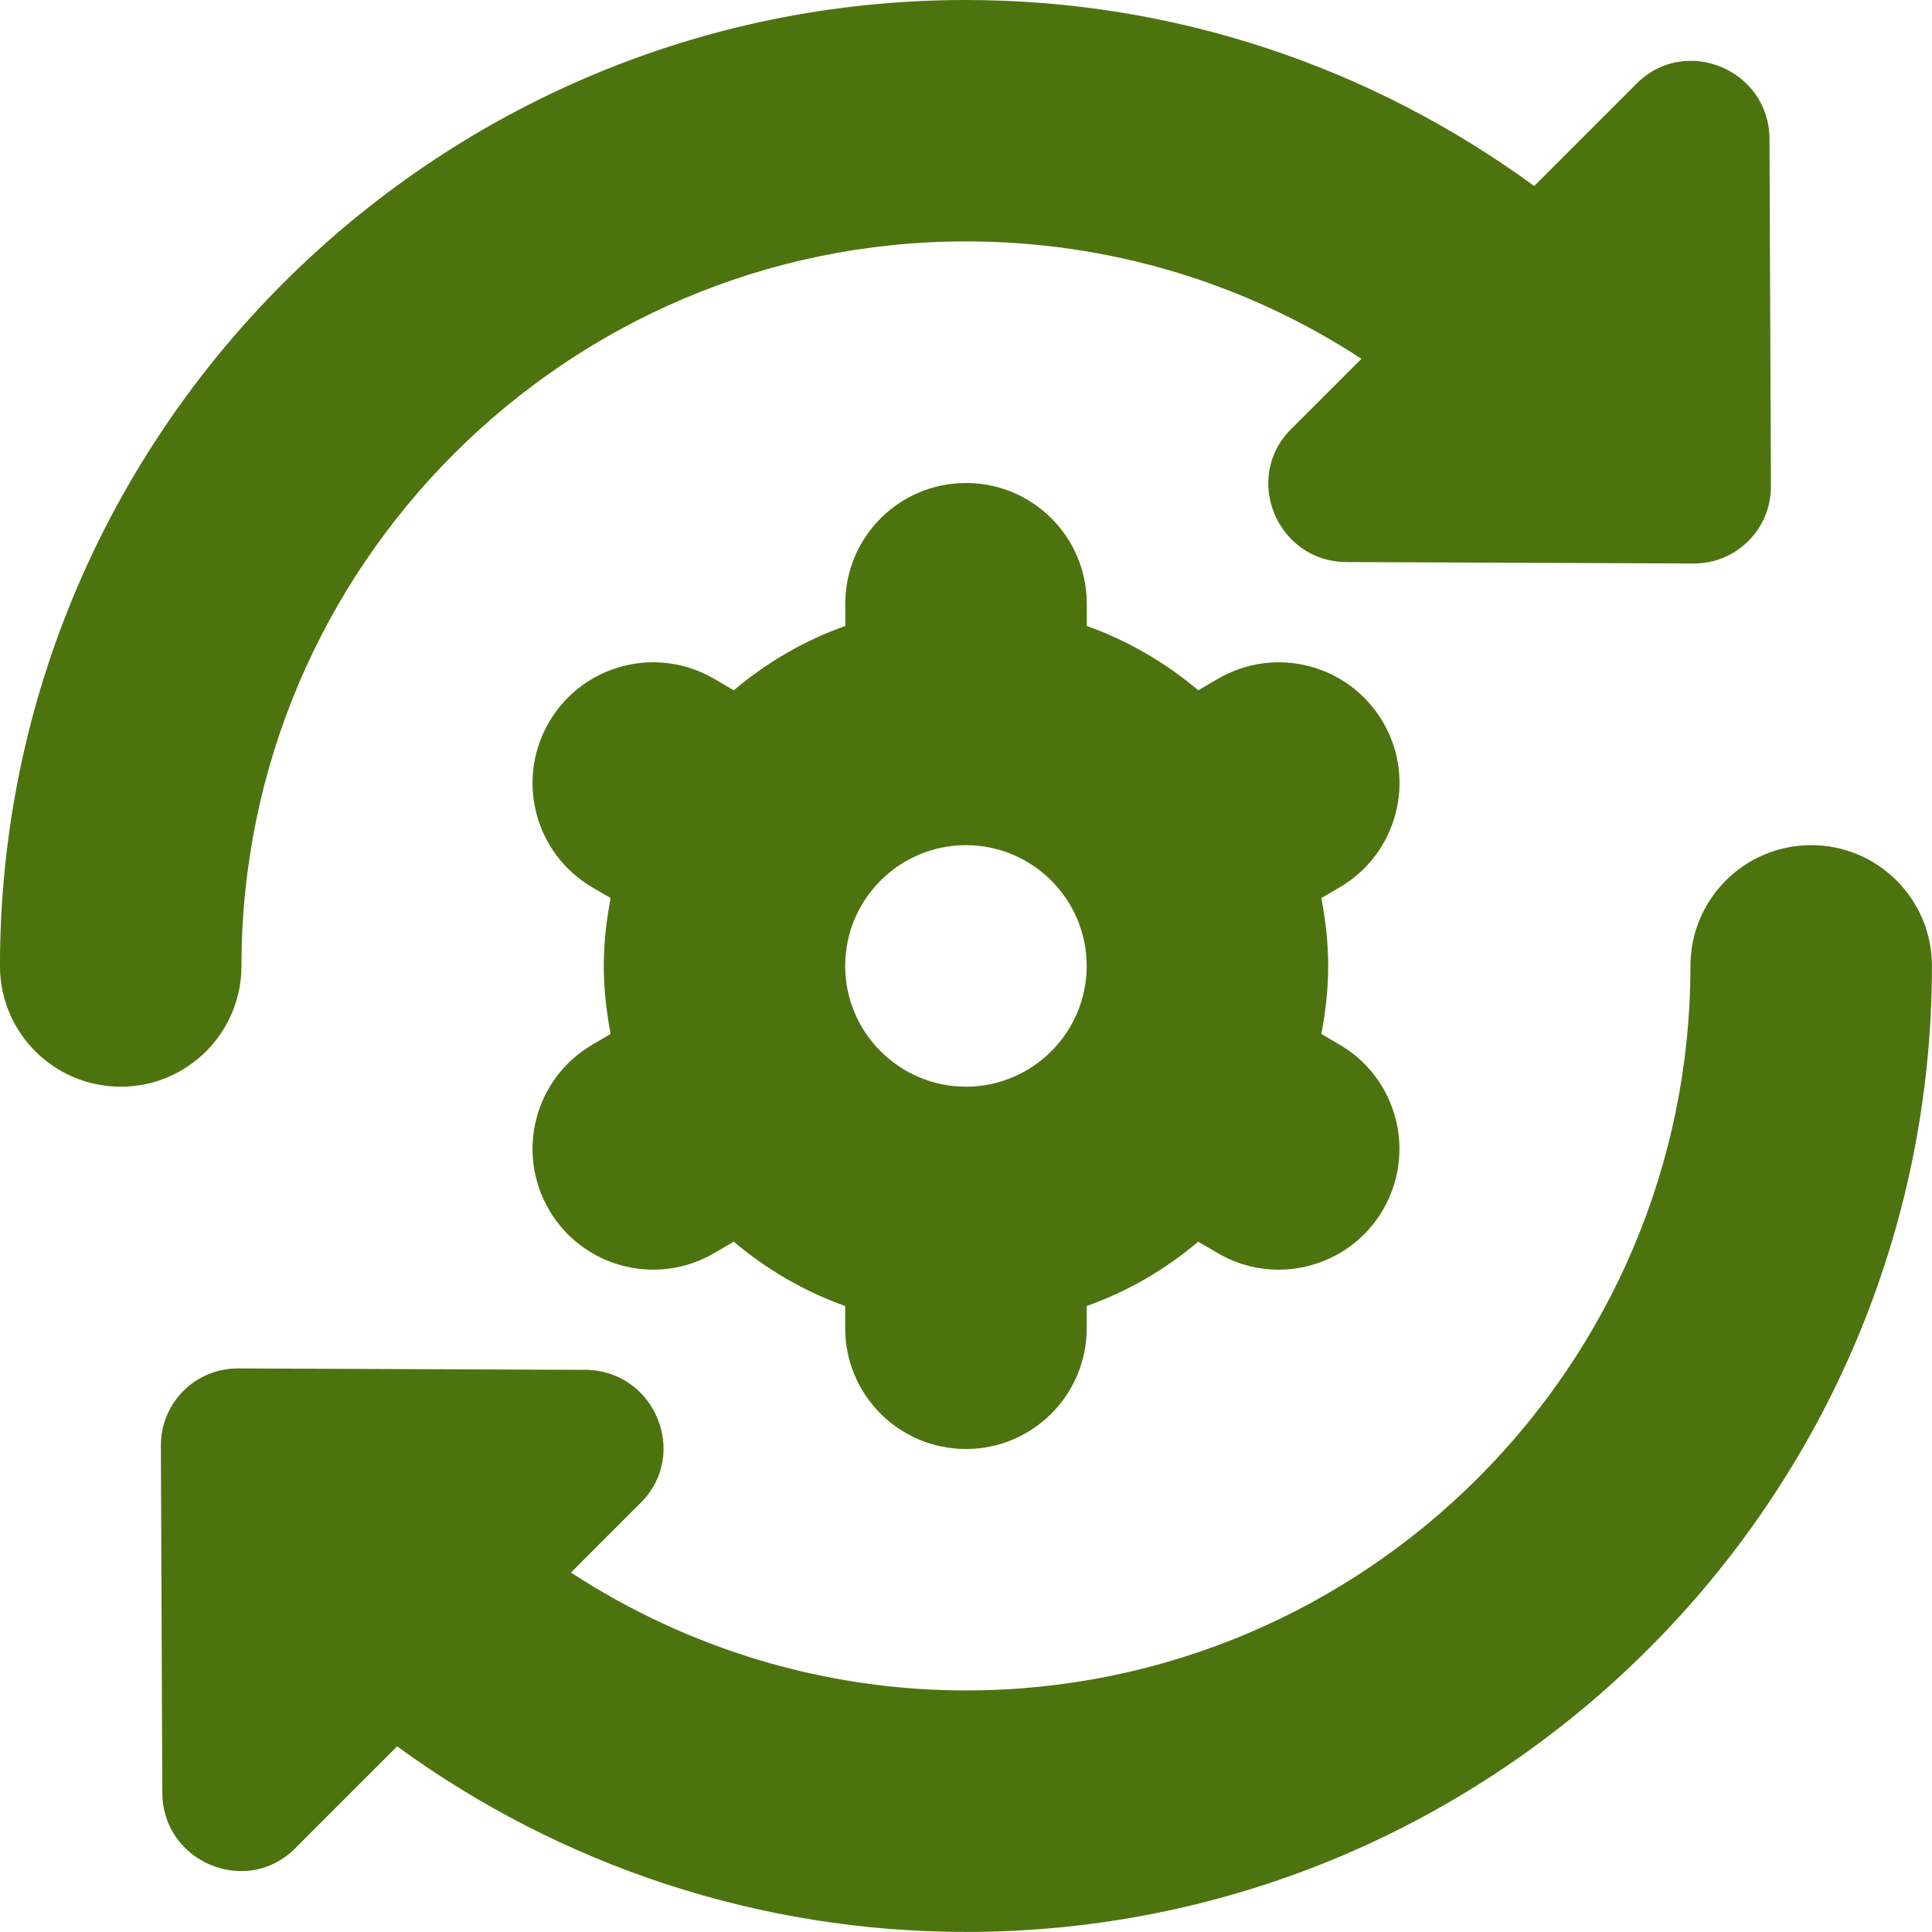 <svg width="60" height="60" viewBox="0 0 60 60" fill="none" xmlns="http://www.w3.org/2000/svg">
<path d="M59.998 29.997C59.998 46.54 46.541 59.998 29.998 59.998C23.611 59.998 17.444 57.962 12.334 54.235L9.164 57.405C7.651 58.917 5.051 57.83 5.041 55.682L4.996 44.898C4.991 43.565 6.066 42.492 7.396 42.498L18.181 42.542C20.328 42.553 21.416 45.153 19.904 46.665L17.731 48.837C21.361 51.205 25.606 52.498 29.998 52.498C42.406 52.498 52.498 42.403 52.498 29.997C52.498 27.925 54.178 26.247 56.248 26.247C58.319 26.247 59.998 27.925 59.998 29.997ZM7.499 29.997C7.499 17.593 17.593 7.497 29.998 7.497C34.421 7.497 38.656 8.773 42.281 11.143L40.091 13.332C38.578 14.845 39.666 17.445 41.813 17.455L52.599 17.5C53.928 17.505 55.004 16.43 54.998 15.1L54.953 4.315C54.946 2.167 52.343 1.08 50.831 2.592L47.646 5.777C42.544 2.047 36.426 3.48262e-07 29.996 3.48262e-07C13.456 -0.002 -0.001 13.455 -0.001 29.997C-0.001 32.07 1.676 33.748 3.749 33.748C5.821 33.748 7.499 32.07 7.499 29.997ZM41.603 27.558L41.036 27.89C41.166 28.575 41.248 29.277 41.248 30C41.248 30.723 41.166 31.425 41.036 32.11L41.603 32.443C43.391 33.487 43.993 35.782 42.949 37.572C42.251 38.767 40.996 39.43 39.709 39.43C39.063 39.43 38.413 39.265 37.819 38.917L37.211 38.562C36.191 39.425 35.029 40.105 33.748 40.56V41.25C33.748 43.322 32.071 45 29.998 45C27.926 45 26.248 43.322 26.248 41.25V40.56C24.966 40.102 23.806 39.422 22.786 38.562L22.178 38.917C21.584 39.265 20.931 39.43 20.291 39.43C19.001 39.43 17.746 38.765 17.051 37.572C16.006 35.785 16.608 33.487 18.396 32.443L18.963 32.11C18.834 31.425 18.751 30.723 18.751 30C18.751 29.277 18.834 28.575 18.963 27.89L18.396 27.558C16.608 26.512 16.006 24.218 17.051 22.427C18.093 20.637 20.391 20.035 22.181 21.082L22.788 21.438C23.808 20.575 24.971 19.895 26.251 19.44V18.75C26.251 16.677 27.928 15 30.001 15C32.074 15 33.751 16.677 33.751 18.75V19.44C35.033 19.898 36.194 20.578 37.214 21.438L37.821 21.082C39.608 20.038 41.901 20.635 42.951 22.427C43.996 24.215 43.391 26.512 41.603 27.558ZM29.998 26.247C27.931 26.247 26.248 27.93 26.248 29.997C26.248 32.065 27.931 33.748 29.998 33.748C32.066 33.748 33.748 32.065 33.748 29.997C33.748 27.93 32.066 26.247 29.998 26.247Z" fill="#4D730F"/>
</svg>
